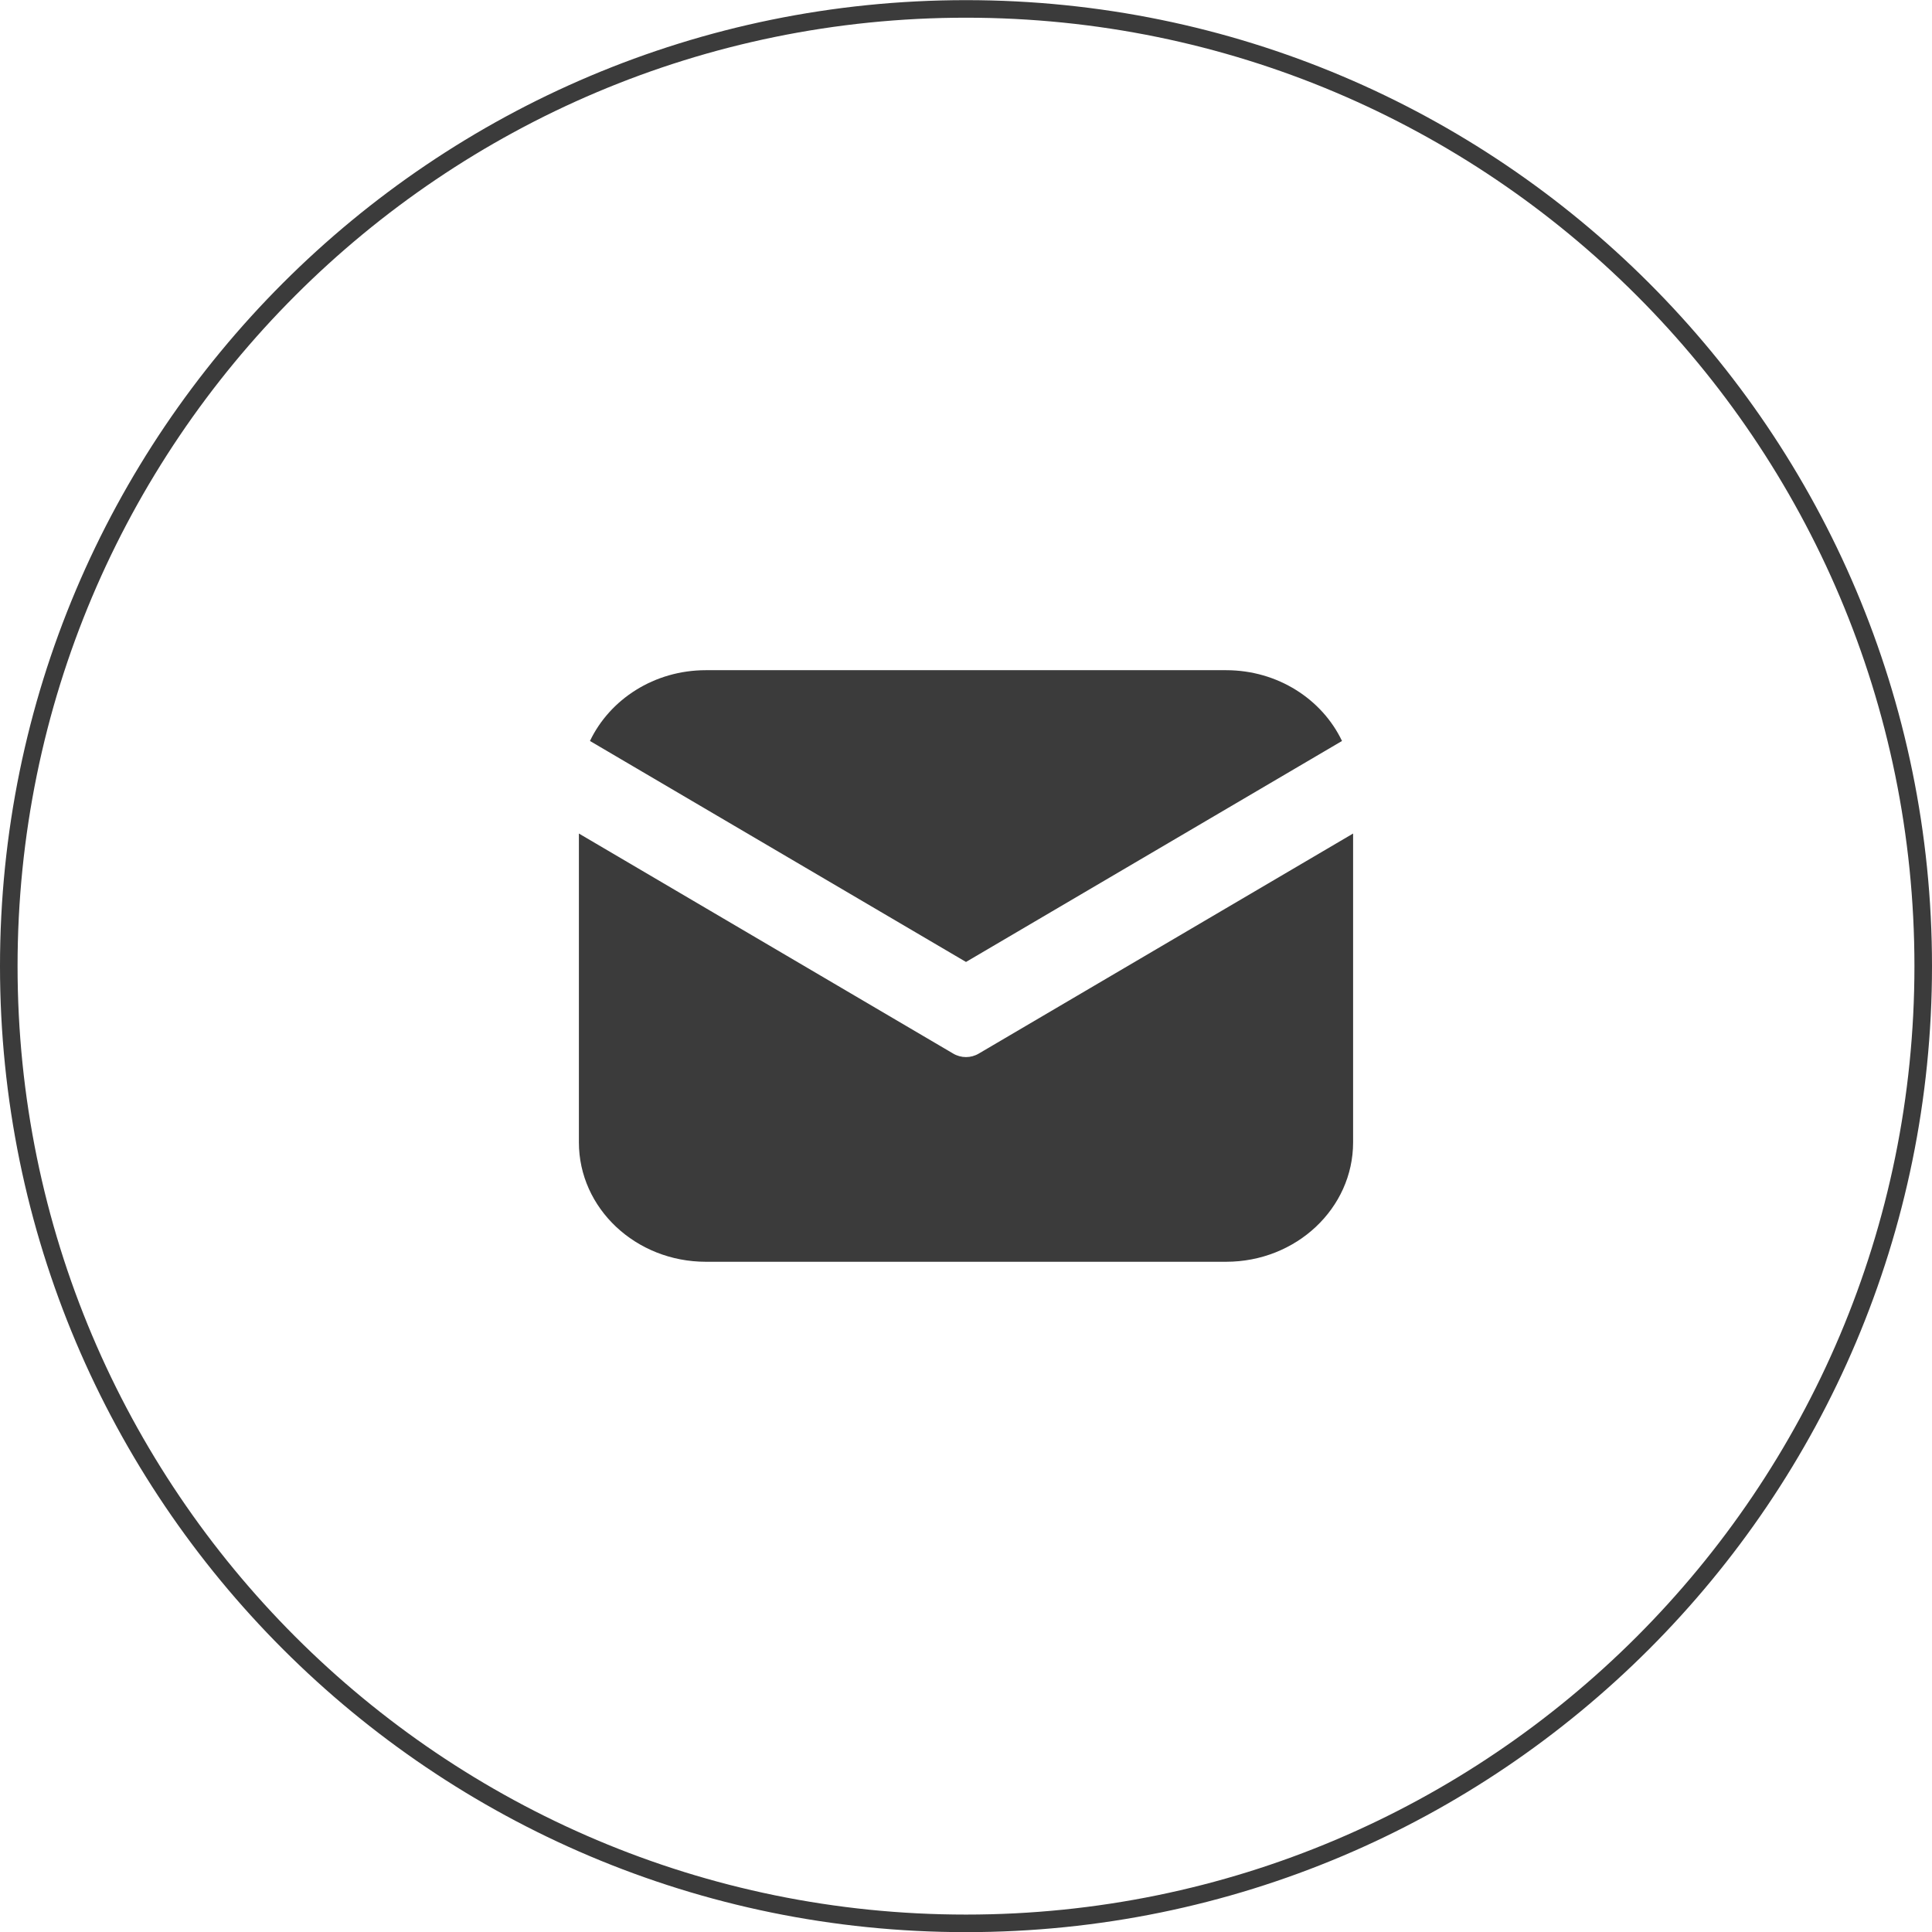 <?xml version="1.0" encoding="utf-8"?>
<!-- Generator: Adobe Illustrator 16.0.0, SVG Export Plug-In . SVG Version: 6.00 Build 0)  -->
<!DOCTYPE svg PUBLIC "-//W3C//DTD SVG 1.1//EN" "http://www.w3.org/Graphics/SVG/1.1/DTD/svg11.dtd">
<svg version="1.1" id="Vrstva_1" xmlns="http://www.w3.org/2000/svg" xmlns:xlink="http://www.w3.org/1999/xlink" x="0px" y="0px"
	 width="55px" height="55px" viewBox="0 0 55 55" enable-background="new 0 0 55 55" xml:space="preserve">
<g>
	<defs>
		<rect id="SVGID_1_" width="55" height="55"/>
	</defs>
	<clipPath id="SVGID_2_">
		<use xlink:href="#SVGID_1_"  overflow="visible"/>
	</clipPath>
	<path clip-path="url(#SVGID_2_)" fill="#3B3B3B" d="M34.904,19.079h-14.81c-1.469,0-2.733,0.828-3.299,2.015l10.705,6.291
		l10.704-6.291C37.638,19.907,36.376,19.079,34.904,19.079"/>
	<path clip-path="url(#SVGID_2_)" fill="#3B3B3B" d="M27.5,30.093c-0.127,0-0.254-0.034-0.365-0.1L16.48,23.729v8.791
		c0,1.878,1.618,3.4,3.615,3.4h14.809c1.997,0,3.616-1.522,3.616-3.4v-8.791l-10.656,6.264C27.753,30.059,27.626,30.093,27.5,30.093
		"/>
	<path clip-path="url(#SVGID_2_)" fill="none" stroke="#3B3B3B" stroke-width="0.5" d="M27.5,54.754
		c15.05,0,27.25-12.203,27.25-27.25c0-15.051-12.2-27.25-27.25-27.25S0.25,12.453,0.25,27.504C0.25,42.551,12.45,54.754,27.5,54.754
		z"/>
</g>
</svg>
